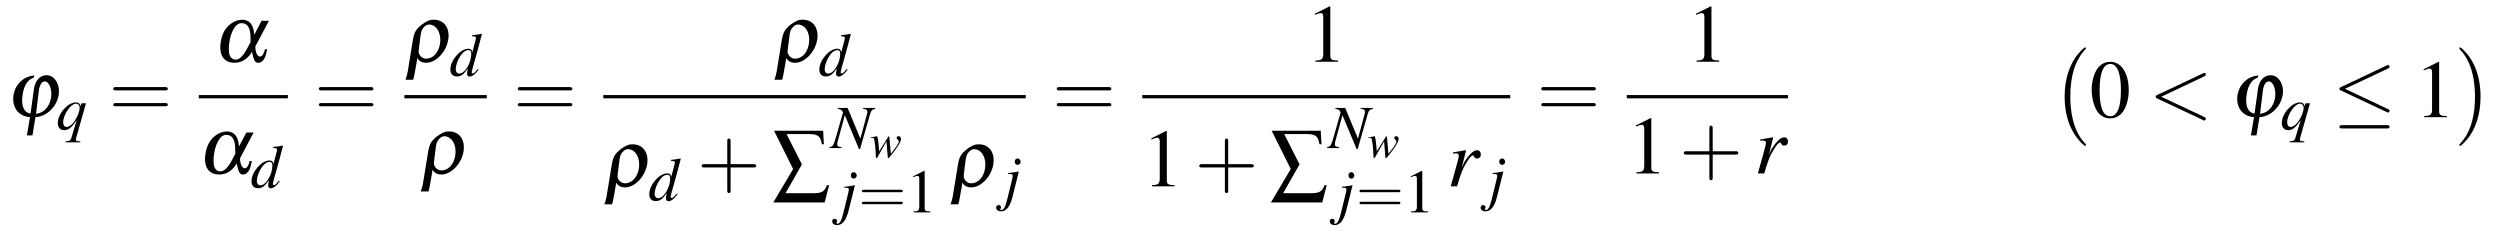 <?xml version="1.0" encoding="UTF-8"?>
<svg xmlns="http://www.w3.org/2000/svg" xmlns:xlink="http://www.w3.org/1999/xlink" viewBox="0 0 364.567 33.843" version="1.2">
<defs>
<g>
<symbol overflow="visible" id="glyph0-0">
<path style="stroke:none;" d=""/>
</symbol>
<symbol overflow="visible" id="glyph0-1">
<path style="stroke:none;" d="M 4 -6.078 C 2.484 -5.984 1.234 -4.828 0.969 -3.234 C 0.688 -1.469 1.703 -0.094 3.375 -0.016 L 2.922 2.656 L 3.734 2.656 L 4.172 -0.016 C 5.734 -0.047 7.266 -1.5 7.547 -3.203 C 7.812 -4.75 6.984 -6.125 5.781 -6.125 C 4.875 -6.125 4.156 -5.375 3.969 -4.234 C 3.969 -4.234 3.938 -4.078 3.906 -3.797 L 3.453 -0.531 C 2.453 -0.672 2.031 -1.703 2.312 -3.375 C 2.516 -4.688 3.062 -5.469 3.953 -5.797 Z M 4.641 -3.641 C 4.656 -3.797 4.672 -3.922 4.672 -3.938 C 4.812 -4.766 5.109 -5.219 5.516 -5.219 C 6.188 -5.219 6.641 -4 6.438 -2.812 C 6.219 -1.5 5.344 -0.578 4.25 -0.5 Z M 4.641 -3.641 "/>
</symbol>
<symbol overflow="visible" id="glyph0-2">
<path style="stroke:none;" d="M 6.938 -5.969 L 5.859 -3.922 C 5.781 -5.359 5.188 -6.125 4.094 -6.125 C 3.547 -6.125 2.922 -5.906 2.422 -5.516 C 1.656 -4.953 1.172 -4.094 0.984 -2.922 C 0.656 -1.016 1.406 0.156 2.969 0.156 C 4.016 0.156 4.875 -0.375 5.547 -1.453 C 5.562 -1.219 5.625 -1 5.703 -0.703 C 5.906 -0.031 6.078 0.156 6.453 0.156 C 6.844 0.156 7.156 -0.094 7.406 -0.594 C 7.531 -0.875 7.609 -1.141 7.734 -1.812 L 7.422 -1.812 C 7.297 -1.188 7 -0.75 6.703 -0.75 C 6.312 -0.75 6.016 -1.391 6.016 -2.219 L 8 -5.969 Z M 5.328 -2.875 L 4.922 -2.109 C 4.297 -0.891 3.734 -0.297 3.125 -0.297 C 2.766 -0.297 2.438 -0.531 2.297 -0.891 C 2.109 -1.375 2.109 -2.125 2.25 -2.984 C 2.391 -3.844 2.672 -4.578 3.078 -5.109 C 3.344 -5.453 3.641 -5.625 4.016 -5.625 C 4.859 -5.625 5.312 -4.938 5.312 -3.578 Z M 5.328 -2.875 "/>
</symbol>
<symbol overflow="visible" id="glyph0-3">
<path style="stroke:none;" d="M 1.891 -0.547 C 2.109 -0.094 2.562 0.156 3.172 0.156 C 4.594 0.156 6.094 -1.406 6.391 -3.188 C 6.672 -4.891 5.797 -6.125 4.297 -6.125 C 3.906 -6.125 3.641 -6.078 3.328 -5.906 C 2.828 -5.656 2.359 -5.312 1.984 -4.922 C 1.578 -4.5 1.406 -4.094 1.25 -3.25 L 0.484 1.438 C 0.391 1.906 0.328 2.188 0.156 2.625 L 1.281 2.625 C 1.406 2.219 1.406 2.203 1.578 1.25 Z M 2.359 -3.844 L 2.391 -4.031 C 2.469 -4.484 2.578 -4.75 2.844 -5.031 C 3.078 -5.281 3.328 -5.422 3.578 -5.422 C 4.703 -5.422 5.438 -4.109 5.188 -2.594 C 4.969 -1.297 4.156 -0.438 3.172 -0.438 C 2.688 -0.438 2.25 -0.781 2.109 -1.25 C 2.062 -1.406 2.062 -1.484 2.109 -1.859 Z M 2.359 -3.844 "/>
</symbol>
<symbol overflow="visible" id="glyph1-0">
<path style="stroke:none;" d=""/>
</symbol>
<symbol overflow="visible" id="glyph1-1">
<path style="stroke:none;" d="M 3.5 1.719 L 3.359 1.719 C 3.016 1.719 2.828 1.625 2.844 1.453 C 2.844 1.422 2.859 1.391 2.859 1.359 L 4.328 -3.828 L 3.672 -3.828 L 3.547 -3.406 C 3.406 -3.812 3.219 -3.953 2.859 -3.953 C 1.672 -3.953 0.219 -2.312 0.219 -0.938 C 0.219 -0.312 0.578 0.094 1.141 0.094 C 1.781 0.094 2.188 -0.234 2.984 -1.375 L 2.188 1.25 C 2.078 1.609 1.922 1.688 1.344 1.734 L 1.344 1.875 L 3.5 1.875 Z M 2.875 -3.766 C 3.172 -3.766 3.406 -3.516 3.406 -3.203 C 3.406 -2.469 2.797 -1.188 2.188 -0.688 C 1.953 -0.484 1.719 -0.375 1.5 -0.375 C 1.188 -0.375 1 -0.641 1 -1.062 C 1 -1.734 1.469 -2.719 2.047 -3.312 C 2.328 -3.594 2.625 -3.766 2.875 -3.766 Z M 2.875 -3.766 "/>
</symbol>
<symbol overflow="visible" id="glyph1-2">
<path style="stroke:none;" d="M 4.156 -1 C 3.672 -0.438 3.562 -0.359 3.422 -0.359 C 3.328 -0.359 3.25 -0.438 3.25 -0.531 C 3.25 -0.656 3.547 -1.766 3.844 -2.75 C 4.078 -3.562 4.266 -4.281 4.734 -6.078 L 4.688 -6.125 C 4.203 -6.031 3.891 -5.969 3.312 -5.922 L 3.312 -5.766 C 3.797 -5.75 3.859 -5.719 3.859 -5.531 C 3.859 -5.422 3.859 -5.359 3.734 -4.906 L 3.344 -3.438 C 3.266 -3.812 3.109 -3.953 2.75 -3.953 C 1.594 -3.953 0.141 -2.266 0.141 -0.922 C 0.141 -0.281 0.5 0.094 1.078 0.094 C 1.688 0.094 2.078 -0.188 2.688 -1.078 C 2.594 -0.625 2.578 -0.5 2.578 -0.281 C 2.578 -0.047 2.719 0.109 2.953 0.109 C 3.328 0.109 3.797 -0.25 4.266 -0.906 Z M 2.797 -3.75 C 3.062 -3.734 3.188 -3.562 3.188 -3.234 C 3.188 -1.875 2.266 -0.328 1.438 -0.328 C 1.125 -0.328 0.922 -0.578 0.922 -0.922 C 0.922 -1.672 1.359 -2.703 1.953 -3.344 C 2.203 -3.594 2.531 -3.766 2.797 -3.75 Z M 2.797 -3.75 "/>
</symbol>
<symbol overflow="visible" id="glyph1-3">
<path style="stroke:none;" d="M 6.516 -5.859 L 4.734 -5.859 L 4.734 -5.719 C 5.25 -5.672 5.359 -5.578 5.359 -5.25 C 5.359 -5.141 5.344 -5.047 5.281 -4.859 C 5.281 -4.828 5.266 -4.797 5.266 -4.797 L 4.344 -1.375 L 2.484 -5.859 L 1.047 -5.859 L 1.047 -5.719 C 1.469 -5.672 1.656 -5.562 1.812 -5.203 L 0.75 -1.469 C 0.406 -0.328 0.328 -0.219 -0.172 -0.141 L -0.172 0 L 1.594 0 L 1.594 -0.141 C 1.141 -0.172 0.969 -0.281 0.969 -0.531 C 0.969 -0.641 1 -0.828 1.047 -1.016 L 2.078 -4.797 L 4.141 0.141 L 4.297 0.141 L 5.594 -4.375 C 5.922 -5.531 5.953 -5.594 6.516 -5.719 Z M 6.516 -5.859 "/>
</symbol>
<symbol overflow="visible" id="glyph1-4">
<path style="stroke:none;" d="M 2.203 -3.938 L 2.172 -3.953 C 1.375 -3.812 0.938 -3.734 0.656 -3.734 L 0.656 -3.594 L 0.953 -3.594 C 1.031 -3.609 1.203 -3.547 1.25 -3.516 C 1.297 -3.484 1.312 -3.406 1.312 -3.312 C 1.312 -3.219 1.281 -2.984 1.172 -2.594 L 0.531 0.031 C 0.219 1.25 0.016 1.656 -0.344 1.656 C -0.453 1.656 -0.5 1.609 -0.5 1.547 C -0.5 1.516 -0.5 1.5 -0.453 1.453 C -0.406 1.375 -0.391 1.344 -0.391 1.266 C -0.391 1.078 -0.547 0.938 -0.75 0.938 C -0.953 0.938 -1.109 1.094 -1.109 1.312 C -1.109 1.625 -0.812 1.859 -0.406 1.859 C 0.375 1.859 0.922 1.172 1.281 -0.25 Z M 2.031 -5.859 C 1.781 -5.859 1.609 -5.672 1.609 -5.391 C 1.609 -5.109 1.781 -4.922 2.031 -4.922 C 2.266 -4.922 2.469 -5.125 2.469 -5.375 C 2.469 -5.625 2.266 -5.859 2.031 -5.859 Z M 2.031 -5.859 "/>
</symbol>
<symbol overflow="visible" id="glyph2-0">
<path style="stroke:none;" d=""/>
</symbol>
<symbol overflow="visible" id="glyph2-1">
<path style="stroke:none;" d="M 8.219 -3.906 C 8.391 -3.906 8.625 -3.906 8.625 -4.141 C 8.625 -4.391 8.391 -4.391 8.219 -4.391 L 1.062 -4.391 C 0.891 -4.391 0.672 -4.391 0.672 -4.141 C 0.672 -3.906 0.891 -3.906 1.078 -3.906 Z M 8.219 -1.594 C 8.391 -1.594 8.625 -1.594 8.625 -1.828 C 8.625 -2.062 8.391 -2.062 8.219 -2.062 L 1.078 -2.062 C 0.891 -2.062 0.672 -2.062 0.672 -1.828 C 0.672 -1.594 0.891 -1.594 1.062 -1.594 Z M 8.219 -1.594 "/>
</symbol>
<symbol overflow="visible" id="glyph2-2">
<path style="stroke:none;" d="M 4.891 -2.75 L 8.219 -2.75 C 8.391 -2.75 8.625 -2.75 8.625 -2.984 C 8.625 -3.234 8.391 -3.234 8.219 -3.234 L 4.891 -3.234 L 4.891 -6.578 C 4.891 -6.734 4.891 -6.969 4.656 -6.969 C 4.406 -6.969 4.406 -6.734 4.406 -6.578 L 4.406 -3.234 L 1.062 -3.234 C 0.891 -3.234 0.672 -3.234 0.672 -2.984 C 0.672 -2.75 0.891 -2.75 1.062 -2.75 L 4.406 -2.75 L 4.406 0.594 C 4.406 0.766 4.406 0.984 4.656 0.984 C 4.891 0.984 4.891 0.766 4.891 0.594 Z M 4.891 -2.75 "/>
</symbol>
<symbol overflow="visible" id="glyph3-0">
<path style="stroke:none;" d=""/>
</symbol>
<symbol overflow="visible" id="glyph3-1">
<path style="stroke:none;" d="M 2.109 -8.5 L 5.312 -8.5 C 6.688 -8.5 7.047 -8.219 7.25 -7.016 L 7.547 -7.016 L 7.438 -8.984 L 0.281 -8.984 L 3.062 -3.406 L 0.172 1.469 L 7.656 1.469 L 8.312 -1.047 L 8 -1.047 C 7.609 -0.078 7.25 0.125 5.875 0.125 L 1.953 0.125 L 4.344 -4.078 Z M 2.109 -8.5 "/>
</symbol>
<symbol overflow="visible" id="glyph4-0">
<path style="stroke:none;" d=""/>
</symbol>
<symbol overflow="visible" id="glyph4-1">
<path style="stroke:none;" d="M 0.109 -2.812 L 0.25 -2.812 C 0.266 -2.812 0.281 -2.812 0.312 -2.828 C 0.516 -2.844 0.578 -2.766 0.625 -2.5 C 0.703 -2.109 0.797 -1.359 0.812 -0.812 L 0.844 -0.203 C 0.859 0.062 0.875 0.125 0.938 0.125 C 1.016 0.125 1.125 -0.047 1.375 -0.531 C 1.422 -0.609 1.547 -0.844 1.766 -1.219 L 2.391 -2.312 L 2.578 -0.078 C 2.594 0.109 2.609 0.125 2.656 0.125 C 2.719 0.125 2.781 0.062 2.969 -0.172 C 2.984 -0.188 3.016 -0.219 3.031 -0.25 C 3.984 -1.391 4.516 -2.266 4.516 -2.703 C 4.516 -2.922 4.359 -3.078 4.156 -3.078 C 3.984 -3.078 3.875 -2.984 3.875 -2.844 C 3.875 -2.75 3.922 -2.688 4.031 -2.578 C 4.141 -2.484 4.188 -2.406 4.188 -2.328 C 4.188 -2.031 3.938 -1.656 3.031 -0.516 L 2.812 -2.969 C 2.812 -3.047 2.797 -3.062 2.75 -3.062 C 2.719 -3.062 2.703 -3.047 2.656 -3 L 1.328 -0.875 C 1.297 -1.359 1.219 -2.094 1.156 -2.578 C 1.078 -3.016 1.062 -3.078 0.969 -3.078 C 0.938 -3.078 0.859 -3.047 0.766 -3.031 C 0.688 -3 0.516 -2.969 0.297 -2.938 C 0.266 -2.938 0.188 -2.922 0.109 -2.906 Z M 0.109 -2.812 "/>
</symbol>
<symbol overflow="visible" id="glyph5-0">
<path style="stroke:none;" d=""/>
</symbol>
<symbol overflow="visible" id="glyph5-1">
<path style="stroke:none;" d="M 6.156 -2.938 C 6.297 -2.938 6.469 -2.938 6.469 -3.109 C 6.469 -3.297 6.297 -3.297 6.172 -3.297 L 0.797 -3.297 C 0.672 -3.297 0.5 -3.297 0.5 -3.109 C 0.5 -2.938 0.672 -2.938 0.812 -2.938 Z M 6.172 -1.188 C 6.297 -1.188 6.469 -1.188 6.469 -1.375 C 6.469 -1.547 6.297 -1.547 6.156 -1.547 L 0.812 -1.547 C 0.672 -1.547 0.5 -1.547 0.5 -1.375 C 0.5 -1.188 0.672 -1.188 0.797 -1.188 Z M 6.172 -1.188 "/>
</symbol>
<symbol overflow="visible" id="glyph6-0">
<path style="stroke:none;" d=""/>
</symbol>
<symbol overflow="visible" id="glyph6-1">
<path style="stroke:none;" d="M 2.609 -6.062 L 1 -5.25 L 1 -5.125 C 1.109 -5.172 1.203 -5.203 1.234 -5.219 C 1.406 -5.281 1.547 -5.312 1.641 -5.312 C 1.828 -5.312 1.906 -5.188 1.906 -4.891 L 1.906 -0.828 C 1.906 -0.531 1.844 -0.328 1.688 -0.25 C 1.562 -0.172 1.438 -0.141 1.062 -0.141 L 1.062 0 L 3.531 0 L 3.531 -0.141 C 2.828 -0.141 2.688 -0.234 2.688 -0.656 L 2.688 -6.047 Z M 2.609 -6.062 "/>
</symbol>
<symbol overflow="visible" id="glyph7-0">
<path style="stroke:none;" d=""/>
</symbol>
<symbol overflow="visible" id="glyph7-1">
<path style="stroke:none;" d="M 3.484 -8.078 L 1.328 -7 L 1.328 -6.828 C 1.469 -6.891 1.609 -6.938 1.656 -6.953 C 1.859 -7.047 2.062 -7.094 2.188 -7.094 C 2.438 -7.094 2.547 -6.906 2.547 -6.531 L 2.547 -1.109 C 2.547 -0.719 2.453 -0.438 2.266 -0.328 C 2.078 -0.234 1.906 -0.188 1.406 -0.172 L 1.406 0 L 4.703 0 L 4.703 -0.172 C 3.766 -0.188 3.578 -0.312 3.578 -0.891 L 3.578 -8.062 Z M 3.484 -8.078 "/>
</symbol>
<symbol overflow="visible" id="glyph7-2">
<path style="stroke:none;" d="M 3.031 -8.078 C 2.375 -8.078 1.875 -7.875 1.438 -7.453 C 0.734 -6.797 0.281 -5.422 0.281 -4.016 C 0.281 -2.719 0.688 -1.312 1.25 -0.641 C 1.688 -0.125 2.297 0.172 2.984 0.172 C 3.594 0.172 4.109 -0.031 4.547 -0.453 C 5.234 -1.109 5.688 -2.5 5.688 -3.938 C 5.688 -6.391 4.609 -8.078 3.031 -8.078 Z M 3 -7.766 C 4 -7.766 4.547 -6.422 4.547 -3.922 C 4.547 -1.422 4.016 -0.141 2.984 -0.141 C 1.953 -0.141 1.438 -1.422 1.438 -3.906 C 1.438 -6.438 1.969 -7.766 3 -7.766 Z M 3 -7.766 "/>
</symbol>
<symbol overflow="visible" id="glyph8-0">
<path style="stroke:none;" d=""/>
</symbol>
<symbol overflow="visible" id="glyph8-1">
<path style="stroke:none;" d="M 1.453 0 C 2.062 -2.031 2.266 -2.547 2.828 -3.453 C 3.219 -4.125 3.547 -4.5 3.75 -4.5 C 3.828 -4.5 3.891 -4.453 3.938 -4.328 C 4.047 -4.125 4.141 -4.062 4.375 -4.062 C 4.719 -4.062 4.922 -4.281 4.922 -4.656 C 4.922 -5.016 4.703 -5.266 4.359 -5.266 C 4.094 -5.266 3.766 -5.094 3.453 -4.766 C 2.969 -4.266 2.484 -3.562 2.297 -3.078 L 2.125 -2.656 L 2.766 -5.25 L 2.719 -5.266 C 1.859 -5.109 1.75 -5.094 0.875 -4.953 L 0.875 -4.75 C 1.156 -4.812 1.188 -4.812 1.281 -4.812 C 1.547 -4.812 1.703 -4.688 1.703 -4.469 C 1.703 -4.297 1.703 -4.297 1.5 -3.484 L 0.531 0 Z M 1.453 0 "/>
</symbol>
<symbol overflow="visible" id="glyph9-0">
<path style="stroke:none;" d=""/>
</symbol>
<symbol overflow="visible" id="glyph9-1">
<path style="stroke:none;" d="M 4.938 13.734 C 4.938 13.688 4.906 13.656 4.891 13.625 C 4.344 13.047 3.531 12.078 3.031 10.125 C 2.75 9.031 2.641 7.812 2.641 6.688 C 2.641 3.547 3.391 1.344 4.828 -0.203 C 4.938 -0.312 4.938 -0.328 4.938 -0.359 C 4.938 -0.484 4.844 -0.484 4.797 -0.484 C 4.609 -0.484 3.969 0.234 3.812 0.422 C 2.594 1.859 1.812 4.016 1.812 6.688 C 1.812 8.375 2.109 10.781 3.688 12.797 C 3.797 12.938 4.578 13.859 4.797 13.859 C 4.844 13.859 4.938 13.859 4.938 13.734 Z M 4.938 13.734 "/>
</symbol>
<symbol overflow="visible" id="glyph9-2">
<path style="stroke:none;" d="M 3.641 6.688 C 3.641 5 3.344 2.594 1.781 0.578 C 1.656 0.438 0.891 -0.484 0.672 -0.484 C 0.609 -0.484 0.531 -0.453 0.531 -0.359 C 0.531 -0.312 0.547 -0.281 0.594 -0.234 C 1.172 0.375 1.953 1.344 2.438 3.25 C 2.719 4.344 2.828 5.562 2.828 6.688 C 2.828 7.891 2.719 9.109 2.406 10.281 C 1.953 11.953 1.25 12.906 0.641 13.578 C 0.531 13.688 0.531 13.703 0.531 13.734 C 0.531 13.828 0.609 13.859 0.672 13.859 C 0.844 13.859 1.5 13.125 1.656 12.953 C 2.875 11.516 3.641 9.359 3.641 6.688 Z M 3.641 6.688 "/>
</symbol>
<symbol overflow="visible" id="glyph10-0">
<path style="stroke:none;" d=""/>
</symbol>
<symbol overflow="visible" id="glyph10-1">
<path style="stroke:none;" d="M 8.062 -5.953 C 8.219 -6.031 8.297 -6.078 8.297 -6.219 C 8.297 -6.344 8.188 -6.453 8.062 -6.453 C 8.016 -6.453 8 -6.453 7.844 -6.375 L 1.219 -3.25 C 1.094 -3.188 0.984 -3.125 0.984 -2.984 C 0.984 -2.844 1.094 -2.781 1.219 -2.719 L 7.844 0.391 C 8 0.484 8.016 0.484 8.062 0.484 C 8.188 0.484 8.297 0.375 8.297 0.234 C 8.297 0.109 8.219 0.047 8.062 -0.031 L 1.797 -2.984 Z M 8.062 -5.953 "/>
</symbol>
<symbol overflow="visible" id="glyph11-0">
<path style="stroke:none;" d=""/>
</symbol>
<symbol overflow="visible" id="glyph11-1">
<path style="stroke:none;" d="M 8.062 -7.094 C 8.203 -7.156 8.297 -7.219 8.297 -7.359 C 8.297 -7.5 8.203 -7.609 8.062 -7.609 C 8 -7.609 7.891 -7.547 7.844 -7.531 L 1.234 -4.406 C 1.031 -4.312 0.984 -4.234 0.984 -4.141 C 0.984 -4.031 1.062 -3.938 1.234 -3.875 L 7.844 -0.766 C 8 -0.688 8.016 -0.688 8.062 -0.688 C 8.188 -0.688 8.297 -0.781 8.297 -0.922 C 8.297 -1.031 8.25 -1.094 8.047 -1.188 L 1.797 -4.141 Z M 7.875 1.641 C 8.078 1.641 8.297 1.641 8.297 1.406 C 8.297 1.156 8.047 1.156 7.859 1.156 L 1.422 1.156 C 1.25 1.156 0.984 1.156 0.984 1.406 C 0.984 1.641 1.203 1.641 1.406 1.641 Z M 7.875 1.641 "/>
</symbol>
</g>
</defs>
<g id="surface1">
<g style="fill:rgb(0%,0%,0%);fill-opacity:1;">
  <use xlink:href="#glyph0-1" x="1" y="17.091"/>
</g>
<g style="fill:rgb(0%,0%,0%);fill-opacity:1;">
  <use xlink:href="#glyph1-1" x="8.209" y="18.885"/>
</g>
<g style="fill:rgb(0%,0%,0%);fill-opacity:1;">
  <use xlink:href="#glyph2-1" x="15.847" y="17.091"/>
</g>
<g style="fill:rgb(0%,0%,0%);fill-opacity:1;">
  <use xlink:href="#glyph0-2" x="31.216" y="8.998"/>
</g>
<path style="fill:none;stroke-width:0.478;stroke-linecap:butt;stroke-linejoin:miter;stroke:rgb(0%,0%,0%);stroke-opacity:1;stroke-miterlimit:10;" d="M 0 0 L 12.992 0 " transform="matrix(1,0,0,-1,28.988,14.102)"/>
<g style="fill:rgb(0%,0%,0%);fill-opacity:1;">
  <use xlink:href="#glyph0-2" x="28.988" y="25.292"/>
</g>
<g style="fill:rgb(0%,0%,0%);fill-opacity:1;">
  <use xlink:href="#glyph1-2" x="36.532" y="27.353"/>
</g>
<g style="fill:rgb(0%,0%,0%);fill-opacity:1;">
  <use xlink:href="#glyph2-1" x="45.831" y="17.091"/>
</g>
<g style="fill:rgb(0%,0%,0%);fill-opacity:1;">
  <use xlink:href="#glyph0-3" x="58.973" y="8.998"/>
</g>
<g style="fill:rgb(0%,0%,0%);fill-opacity:1;">
  <use xlink:href="#glyph1-2" x="65.536" y="11.058"/>
</g>
<path style="fill:none;stroke-width:0.478;stroke-linecap:butt;stroke-linejoin:miter;stroke:rgb(0%,0%,0%);stroke-opacity:1;stroke-miterlimit:10;" d="M -0 0 L 12.011 0 " transform="matrix(1,0,0,-1,58.973,14.102)"/>
<g style="fill:rgb(0%,0%,0%);fill-opacity:1;">
  <use xlink:href="#glyph0-3" x="61.2" y="25.292"/>
</g>
<g style="fill:rgb(0%,0%,0%);fill-opacity:1;">
  <use xlink:href="#glyph2-1" x="74.836" y="17.091"/>
</g>
<g style="fill:rgb(0%,0%,0%);fill-opacity:1;">
  <use xlink:href="#glyph0-3" x="112.774" y="8.998"/>
</g>
<g style="fill:rgb(0%,0%,0%);fill-opacity:1;">
  <use xlink:href="#glyph1-2" x="119.338" y="11.058"/>
</g>
<path style="fill:none;stroke-width:0.478;stroke-linecap:butt;stroke-linejoin:miter;stroke:rgb(0%,0%,0%);stroke-opacity:1;stroke-miterlimit:10;" d="M -0 0 L 61.605 0 " transform="matrix(1,0,0,-1,87.977,14.102)"/>
<g style="fill:rgb(0%,0%,0%);fill-opacity:1;">
  <use xlink:href="#glyph0-3" x="87.977" y="27.171"/>
</g>
<g style="fill:rgb(0%,0%,0%);fill-opacity:1;">
  <use xlink:href="#glyph1-2" x="94.54" y="29.232"/>
</g>
<g style="fill:rgb(0%,0%,0%);fill-opacity:1;">
  <use xlink:href="#glyph2-2" x="101.648" y="27.171"/>
</g>
<g style="fill:rgb(0%,0%,0%);fill-opacity:1;">
  <use xlink:href="#glyph3-1" x="112.597" y="28.052"/>
</g>
<g style="fill:rgb(0%,0%,0%);fill-opacity:1;">
  <use xlink:href="#glyph1-3" x="121.121" y="21.595"/>
</g>
<g style="fill:rgb(0%,0%,0%);fill-opacity:1;">
  <use xlink:href="#glyph4-1" x="126.878" y="22.94"/>
</g>
<g style="fill:rgb(0%,0%,0%);fill-opacity:1;">
  <use xlink:href="#glyph1-4" x="122.466" y="30.969"/>
</g>
<g style="fill:rgb(0%,0%,0%);fill-opacity:1;">
  <use xlink:href="#glyph5-1" x="125.183" y="30.969"/>
</g>
<g style="fill:rgb(0%,0%,0%);fill-opacity:1;">
  <use xlink:href="#glyph6-1" x="132.15" y="30.969"/>
</g>
<g style="fill:rgb(0%,0%,0%);fill-opacity:1;">
  <use xlink:href="#glyph0-3" x="138.459" y="27.171"/>
</g>
<g style="fill:rgb(0%,0%,0%);fill-opacity:1;">
  <use xlink:href="#glyph1-4" x="146.368" y="28.964"/>
</g>
<g style="fill:rgb(0%,0%,0%);fill-opacity:1;">
  <use xlink:href="#glyph2-1" x="153.435" y="17.091"/>
</g>
<g style="fill:rgb(0%,0%,0%);fill-opacity:1;">
  <use xlink:href="#glyph7-1" x="190.417" y="8.998"/>
</g>
<path style="fill:none;stroke-width:0.478;stroke-linecap:butt;stroke-linejoin:miter;stroke:rgb(0%,0%,0%);stroke-opacity:1;stroke-miterlimit:10;" d="M -0.002 0 L 53.658 0 " transform="matrix(1,0,0,-1,166.576,14.102)"/>
<g style="fill:rgb(0%,0%,0%);fill-opacity:1;">
  <use xlink:href="#glyph7-1" x="166.576" y="27.171"/>
</g>
<g style="fill:rgb(0%,0%,0%);fill-opacity:1;">
  <use xlink:href="#glyph2-2" x="174.214" y="27.171"/>
</g>
<g style="fill:rgb(0%,0%,0%);fill-opacity:1;">
  <use xlink:href="#glyph3-1" x="185.163" y="28.052"/>
</g>
<g style="fill:rgb(0%,0%,0%);fill-opacity:1;">
  <use xlink:href="#glyph1-3" x="193.687" y="21.595"/>
</g>
<g style="fill:rgb(0%,0%,0%);fill-opacity:1;">
  <use xlink:href="#glyph4-1" x="199.444" y="22.94"/>
</g>
<g style="fill:rgb(0%,0%,0%);fill-opacity:1;">
  <use xlink:href="#glyph1-4" x="195.032" y="30.969"/>
</g>
<g style="fill:rgb(0%,0%,0%);fill-opacity:1;">
  <use xlink:href="#glyph5-1" x="197.749" y="30.969"/>
</g>
<g style="fill:rgb(0%,0%,0%);fill-opacity:1;">
  <use xlink:href="#glyph6-1" x="204.716" y="30.969"/>
</g>
<g style="fill:rgb(0%,0%,0%);fill-opacity:1;">
  <use xlink:href="#glyph8-1" x="211.025" y="27.171"/>
</g>
<g style="fill:rgb(0%,0%,0%);fill-opacity:1;">
  <use xlink:href="#glyph1-4" x="217.021" y="28.964"/>
</g>
<g style="fill:rgb(0%,0%,0%);fill-opacity:1;">
  <use xlink:href="#glyph2-1" x="224.088" y="17.091"/>
</g>
<g style="fill:rgb(0%,0%,0%);fill-opacity:1;">
  <use xlink:href="#glyph7-1" x="245.997" y="8.998"/>
</g>
<path style="fill:none;stroke-width:0.478;stroke-linecap:butt;stroke-linejoin:miter;stroke:rgb(0%,0%,0%);stroke-opacity:1;stroke-miterlimit:10;" d="M 0.001 0 L 23.513 0 " transform="matrix(1,0,0,-1,237.229,14.102)"/>
<g style="fill:rgb(0%,0%,0%);fill-opacity:1;">
  <use xlink:href="#glyph7-1" x="237.229" y="25.292"/>
</g>
<g style="fill:rgb(0%,0%,0%);fill-opacity:1;">
  <use xlink:href="#glyph2-2" x="244.867" y="25.292"/>
</g>
<g style="fill:rgb(0%,0%,0%);fill-opacity:1;">
  <use xlink:href="#glyph8-1" x="255.816" y="25.292"/>
</g>
<g style="fill:rgb(0%,0%,0%);fill-opacity:1;">
  <use xlink:href="#glyph9-1" x="299.266" y="7.402"/>
</g>
<g style="fill:rgb(0%,0%,0%);fill-opacity:1;">
  <use xlink:href="#glyph7-2" x="304.741" y="17.091"/>
</g>
<g style="fill:rgb(0%,0%,0%);fill-opacity:1;">
  <use xlink:href="#glyph10-1" x="313.375" y="17.091"/>
</g>
<g style="fill:rgb(0%,0%,0%);fill-opacity:1;">
  <use xlink:href="#glyph0-1" x="325.321" y="17.091"/>
</g>
<g style="fill:rgb(0%,0%,0%);fill-opacity:1;">
  <use xlink:href="#glyph1-1" x="332.53" y="18.885"/>
</g>
<g style="fill:rgb(0%,0%,0%);fill-opacity:1;">
  <use xlink:href="#glyph11-1" x="340.168" y="17.091"/>
</g>
<g style="fill:rgb(0%,0%,0%);fill-opacity:1;">
  <use xlink:href="#glyph7-1" x="352.114" y="17.091"/>
</g>
<g style="fill:rgb(0%,0%,0%);fill-opacity:1;">
  <use xlink:href="#glyph9-2" x="358.091" y="7.402"/>
</g>
</g>
</svg>

